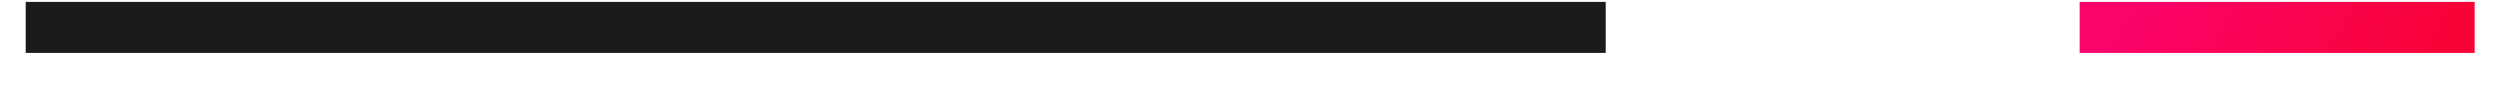 <svg xmlns="http://www.w3.org/2000/svg" width="49" height="2" viewBox="0 0 49 2" fill="none"><path d="M31.472 0.537H0.504" stroke="#1B1A1D"></path><path d="M48.503 0.537H40.761" stroke="url(#paint0_linear_2714_9830)"></path><defs><linearGradient id="paint0_linear_2714_9830" x1="48.346" y1="0.545" x2="43.312" y2="-2.499" gradientUnits="userSpaceOnUse"><stop stop-color="#F80335"></stop><stop offset="1" stop-color="#FA036B"></stop></linearGradient></defs></svg>